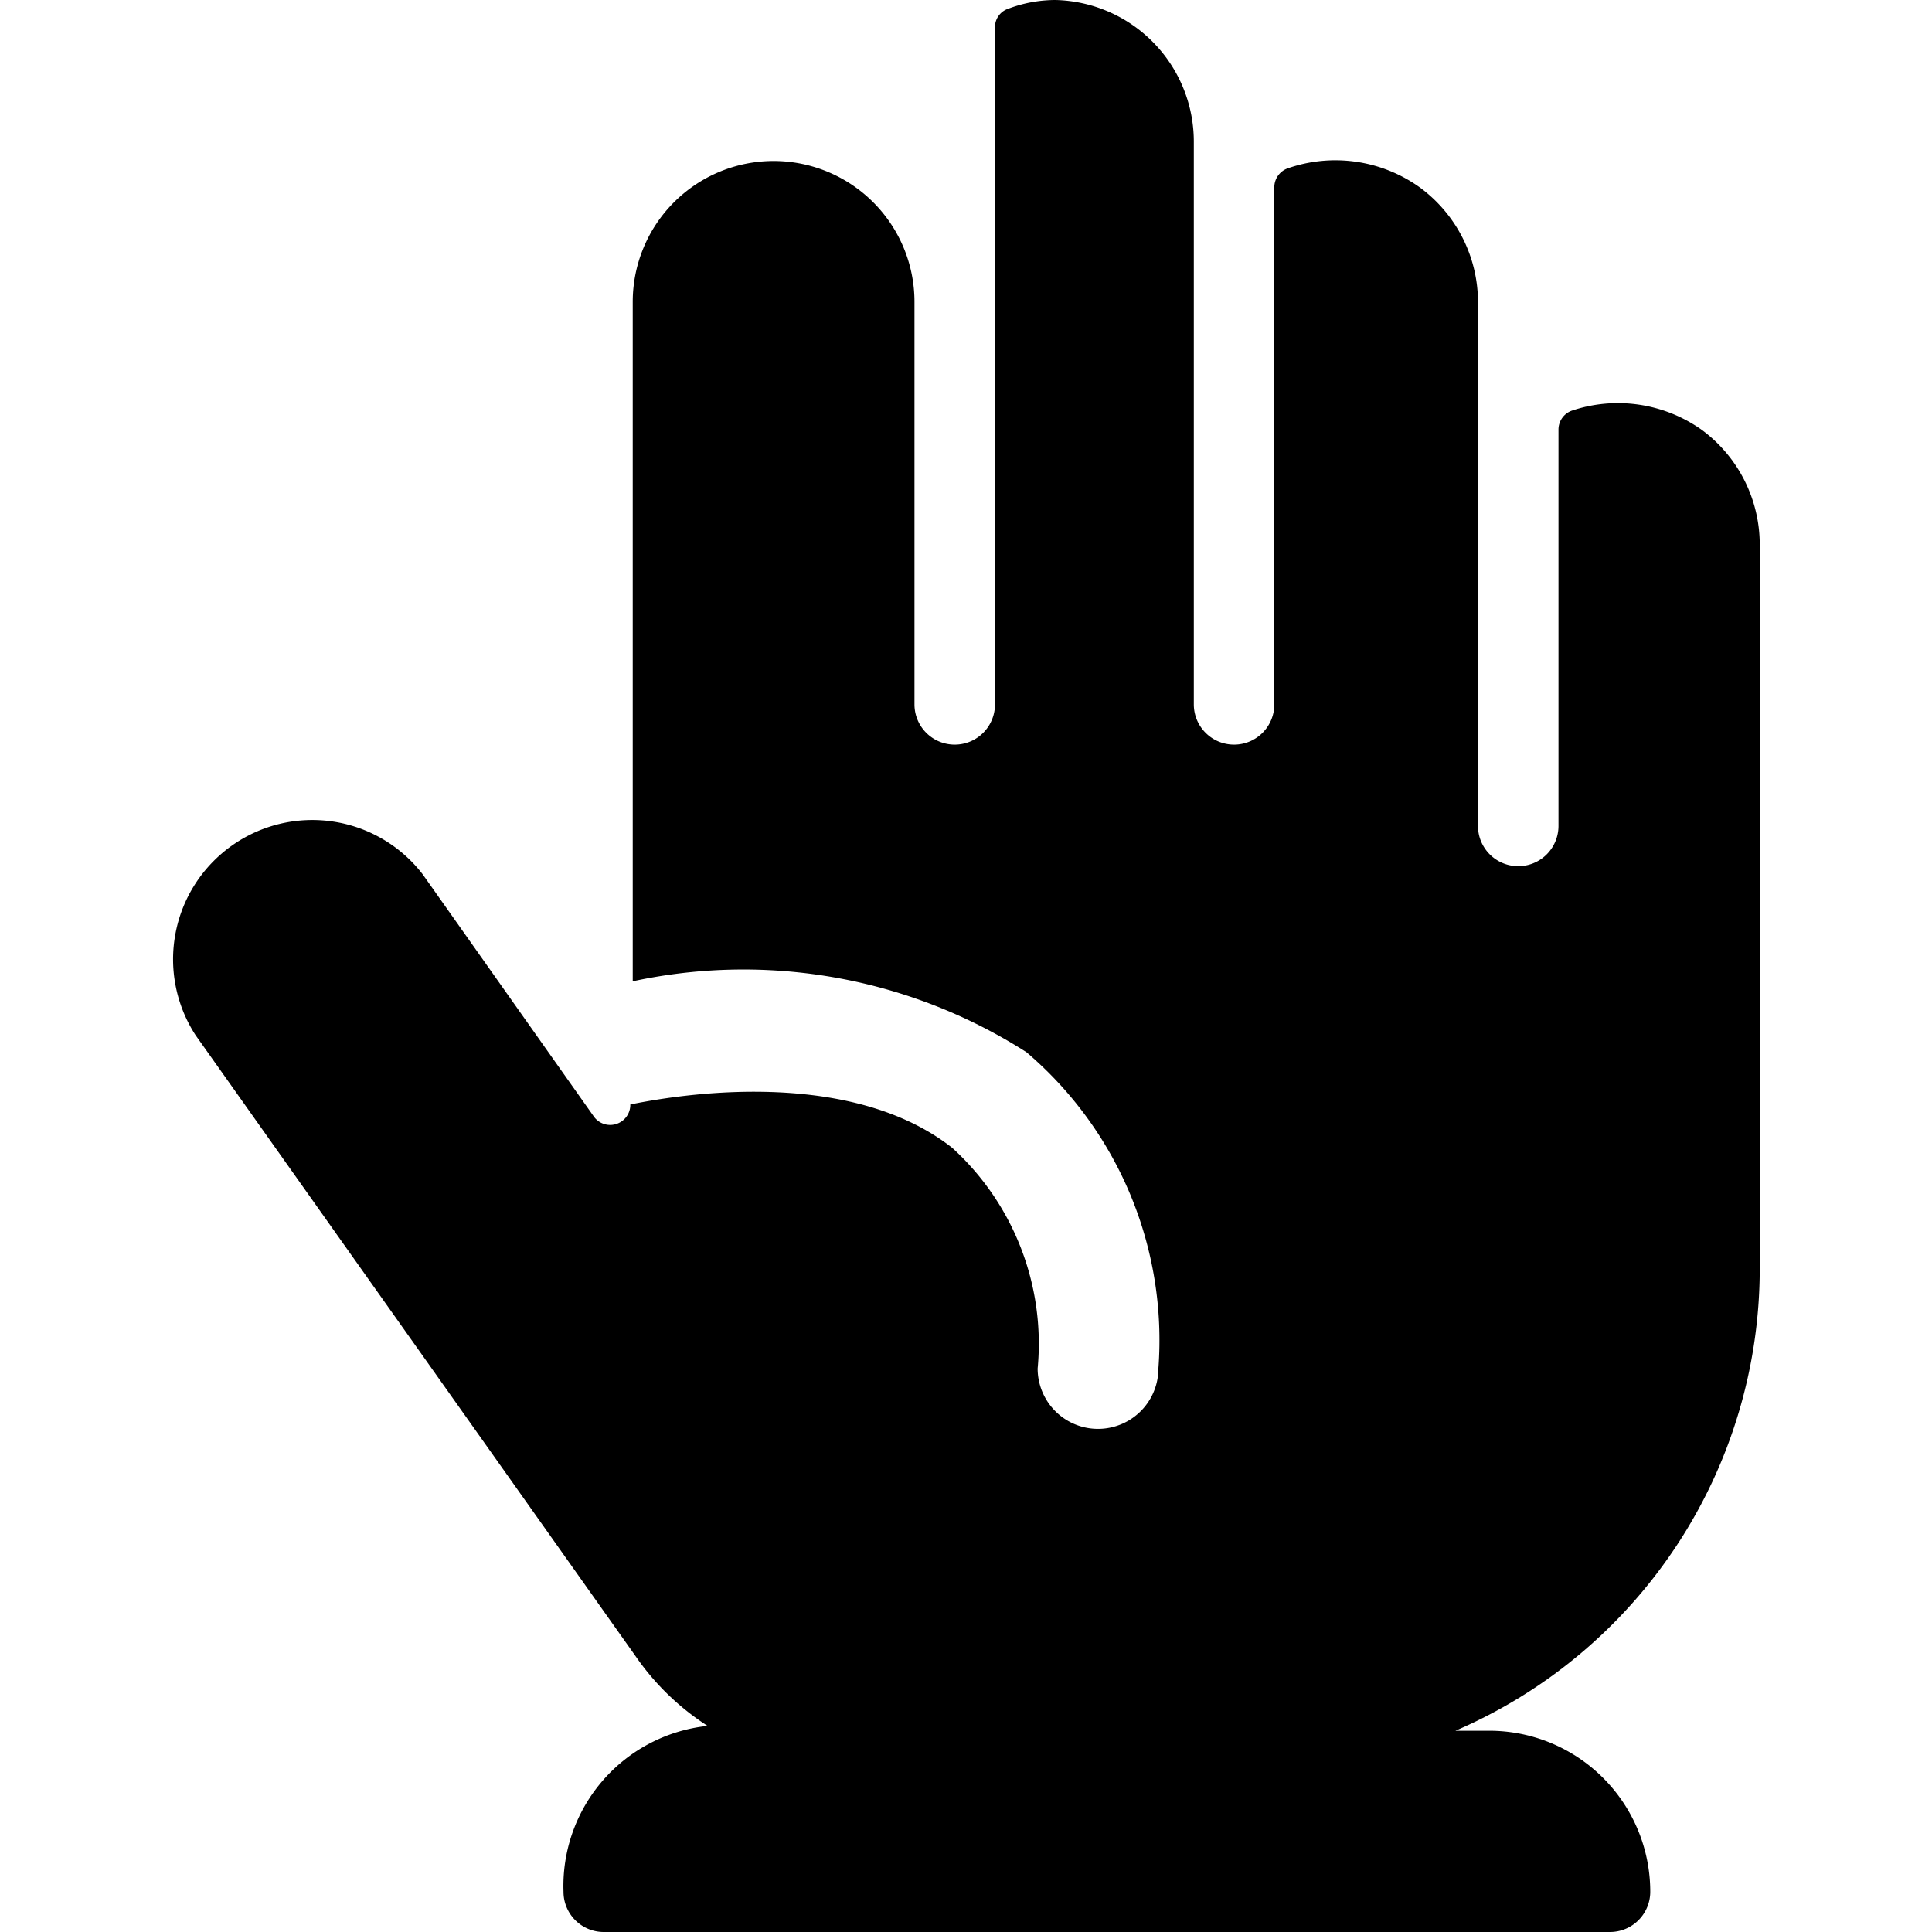 <svg xmlns="http://www.w3.org/2000/svg" viewBox="0 0 24 24"><path d="M21.86 15.76v-9a1.77 1.77 0 0 0 -0.72 -1.42 1.8 1.8 0 0 0 -1.61 -0.24 0.25 0.25 0 0 0 -0.17 0.24v4.92a0.5 0.5 0 0 1 -1 0V3.75a1.77 1.77 0 0 0 -0.72 -1.42A1.8 1.8 0 0 0 16 2.09a0.25 0.25 0 0 0 -0.17 0.24v6.42a0.5 0.5 0 0 1 -1 0v-7A1.76 1.76 0 0 0 13.11 0a1.67 1.67 0 0 0 -0.59 0.11 0.24 0.24 0 0 0 -0.16 0.23v8.41a0.5 0.5 0 0 1 -1 0v-5a1.75 1.75 0 1 0 -3.5 0v8.44a6.53 6.53 0 0 1 4.89 0.88A4.7 4.7 0 0 1 14.39 17a0.75 0.75 0 0 1 -1.5 0 3.29 3.29 0 0 0 -1.06 -2.74c-1.36 -1.07 -3.65 -0.61 -4 -0.54a0.25 0.25 0 0 1 -0.46 0.14l-2.12 -3a1.73 1.73 0 0 0 -2.82 2l5.47 7.72a3.17 3.17 0 0 0 0.89 0.86A2 2 0 0 0 7 23.5a0.5 0.5 0 0 0 0.5 0.5H20a0.5 0.5 0 0 0 0.5 -0.5 2 2 0 0 0 -2 -2h-0.42a6.25 6.25 0 0 0 3.78 -5.74Z" fill="#000000" stroke-width="1"></path></svg>